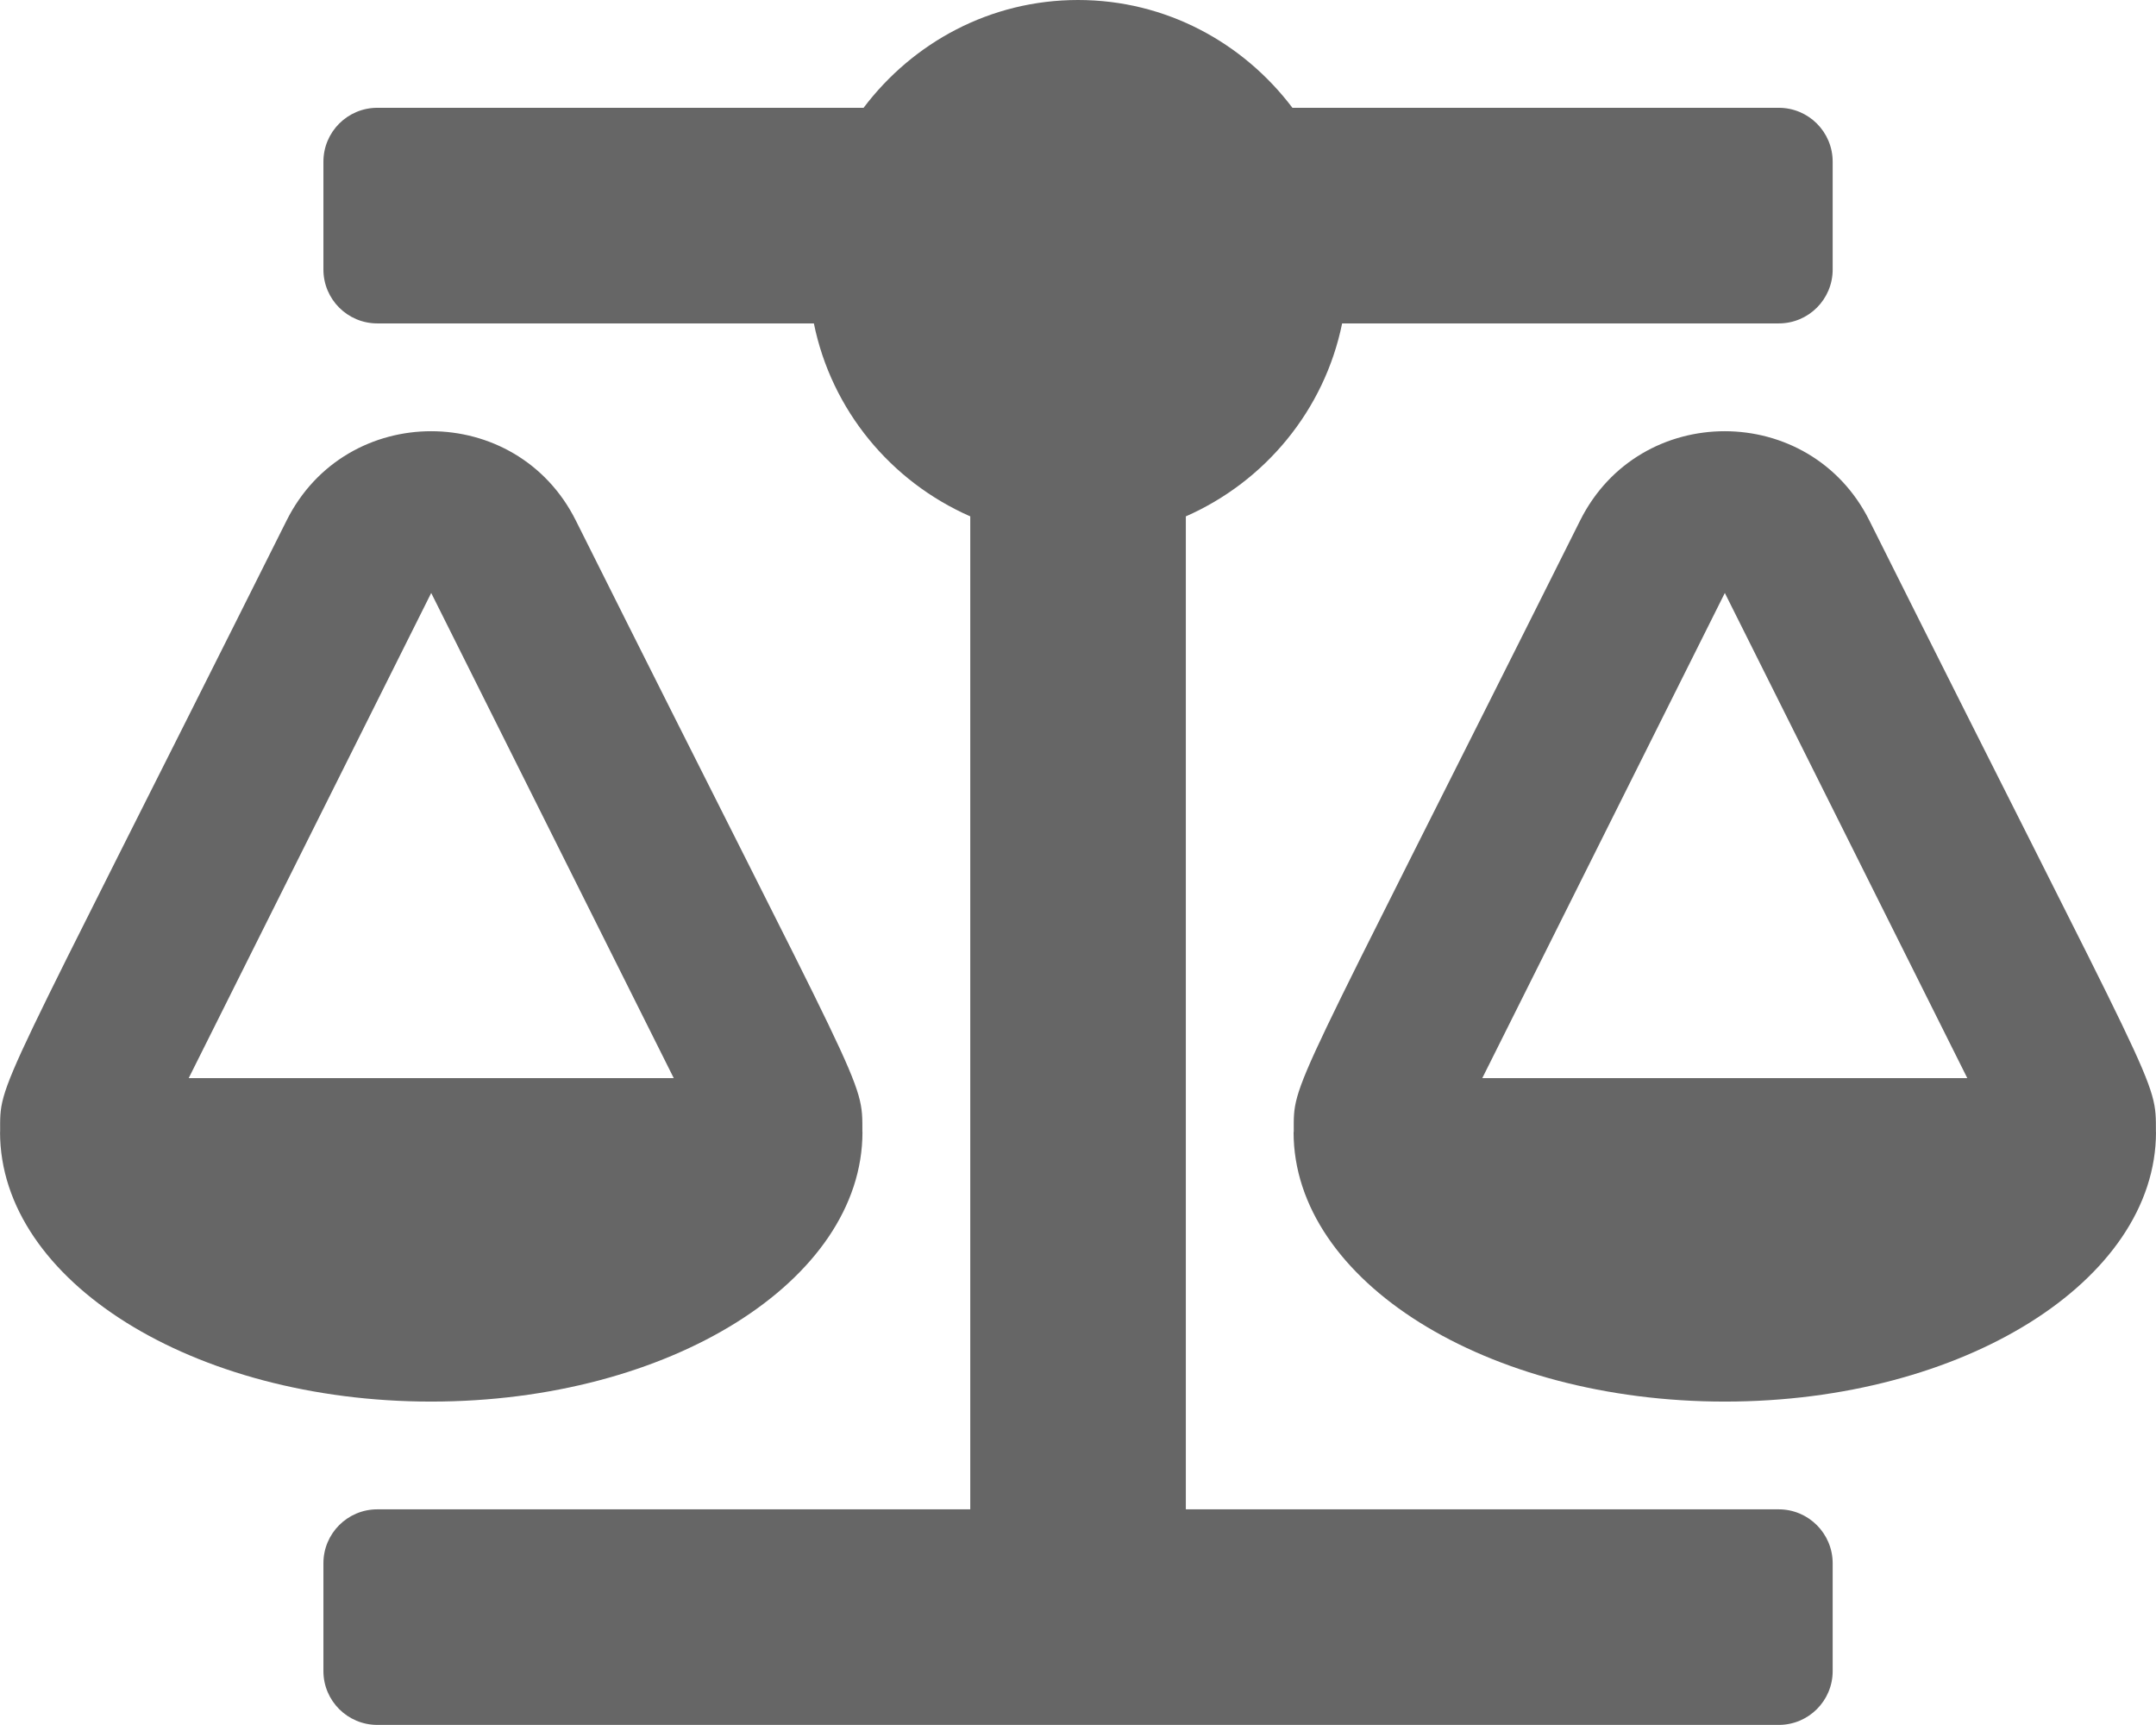 <?xml version="1.0" encoding="utf-8"?>
<!-- Generator: Adobe Illustrator 16.0.3, SVG Export Plug-In . SVG Version: 6.00 Build 0)  -->
<!DOCTYPE svg PUBLIC "-//W3C//DTD SVG 1.1//EN" "http://www.w3.org/Graphics/SVG/1.1/DTD/svg11.dtd">
<svg version="1.1" id="Capa_1" xmlns="http://www.w3.org/2000/svg" xmlns:xlink="http://www.w3.org/1999/xlink" x="0px" y="0px"
	 width="48.364px" height="38.689px" viewBox="0 0 48.364 38.689" enable-background="new 0 0 48.364 38.689" xml:space="preserve">
<path fill="#666666" d="M19.347,25.391h-0.002c0-1.223,0.1-0.661-6.428-13.716c-1.334-2.668-5.152-2.673-6.488,0
	c-6.584,13.166-6.426,12.53-6.426,13.716H0.001c0,3.339,4.332,6.046,9.672,6.046C15.015,31.437,19.347,28.729,19.347,25.391z
	 M9.673,13.3l5.441,10.882H4.233L9.673,13.3z M48.362,25.391c0-1.223,0.1-0.661-6.428-13.716c-1.334-2.668-5.152-2.673-6.488,0
	c-6.584,13.166-6.424,12.532-6.424,13.716h-0.004c0,3.339,4.33,6.046,9.674,6.046c5.34,0,9.672-2.707,9.672-6.046H48.362z
	 M33.251,24.182L38.692,13.3l5.439,10.882H33.251z M39.901,33.854H26.601V11.582c1.775-0.78,3.109-2.38,3.506-4.328h9.795
	c0.668,0,1.209-0.54,1.209-1.209V3.627c0-0.668-0.541-1.209-1.209-1.209h-10.91C27.888,0.957,26.153,0,24.183,0
	c-1.973,0-3.707,0.957-4.811,2.418H8.464c-0.668,0-1.209,0.541-1.209,1.209v2.418c0,0.669,0.541,1.209,1.209,1.209h9.793
	c0.396,1.948,1.73,3.548,3.508,4.328v22.272H8.464c-0.668,0-1.209,0.541-1.209,1.209v2.419c0,0.666,0.541,1.207,1.209,1.207h31.438
	c0.668,0,1.209-0.541,1.209-1.207v-2.419C41.11,34.396,40.569,33.854,39.901,33.854z"/>
</svg>
